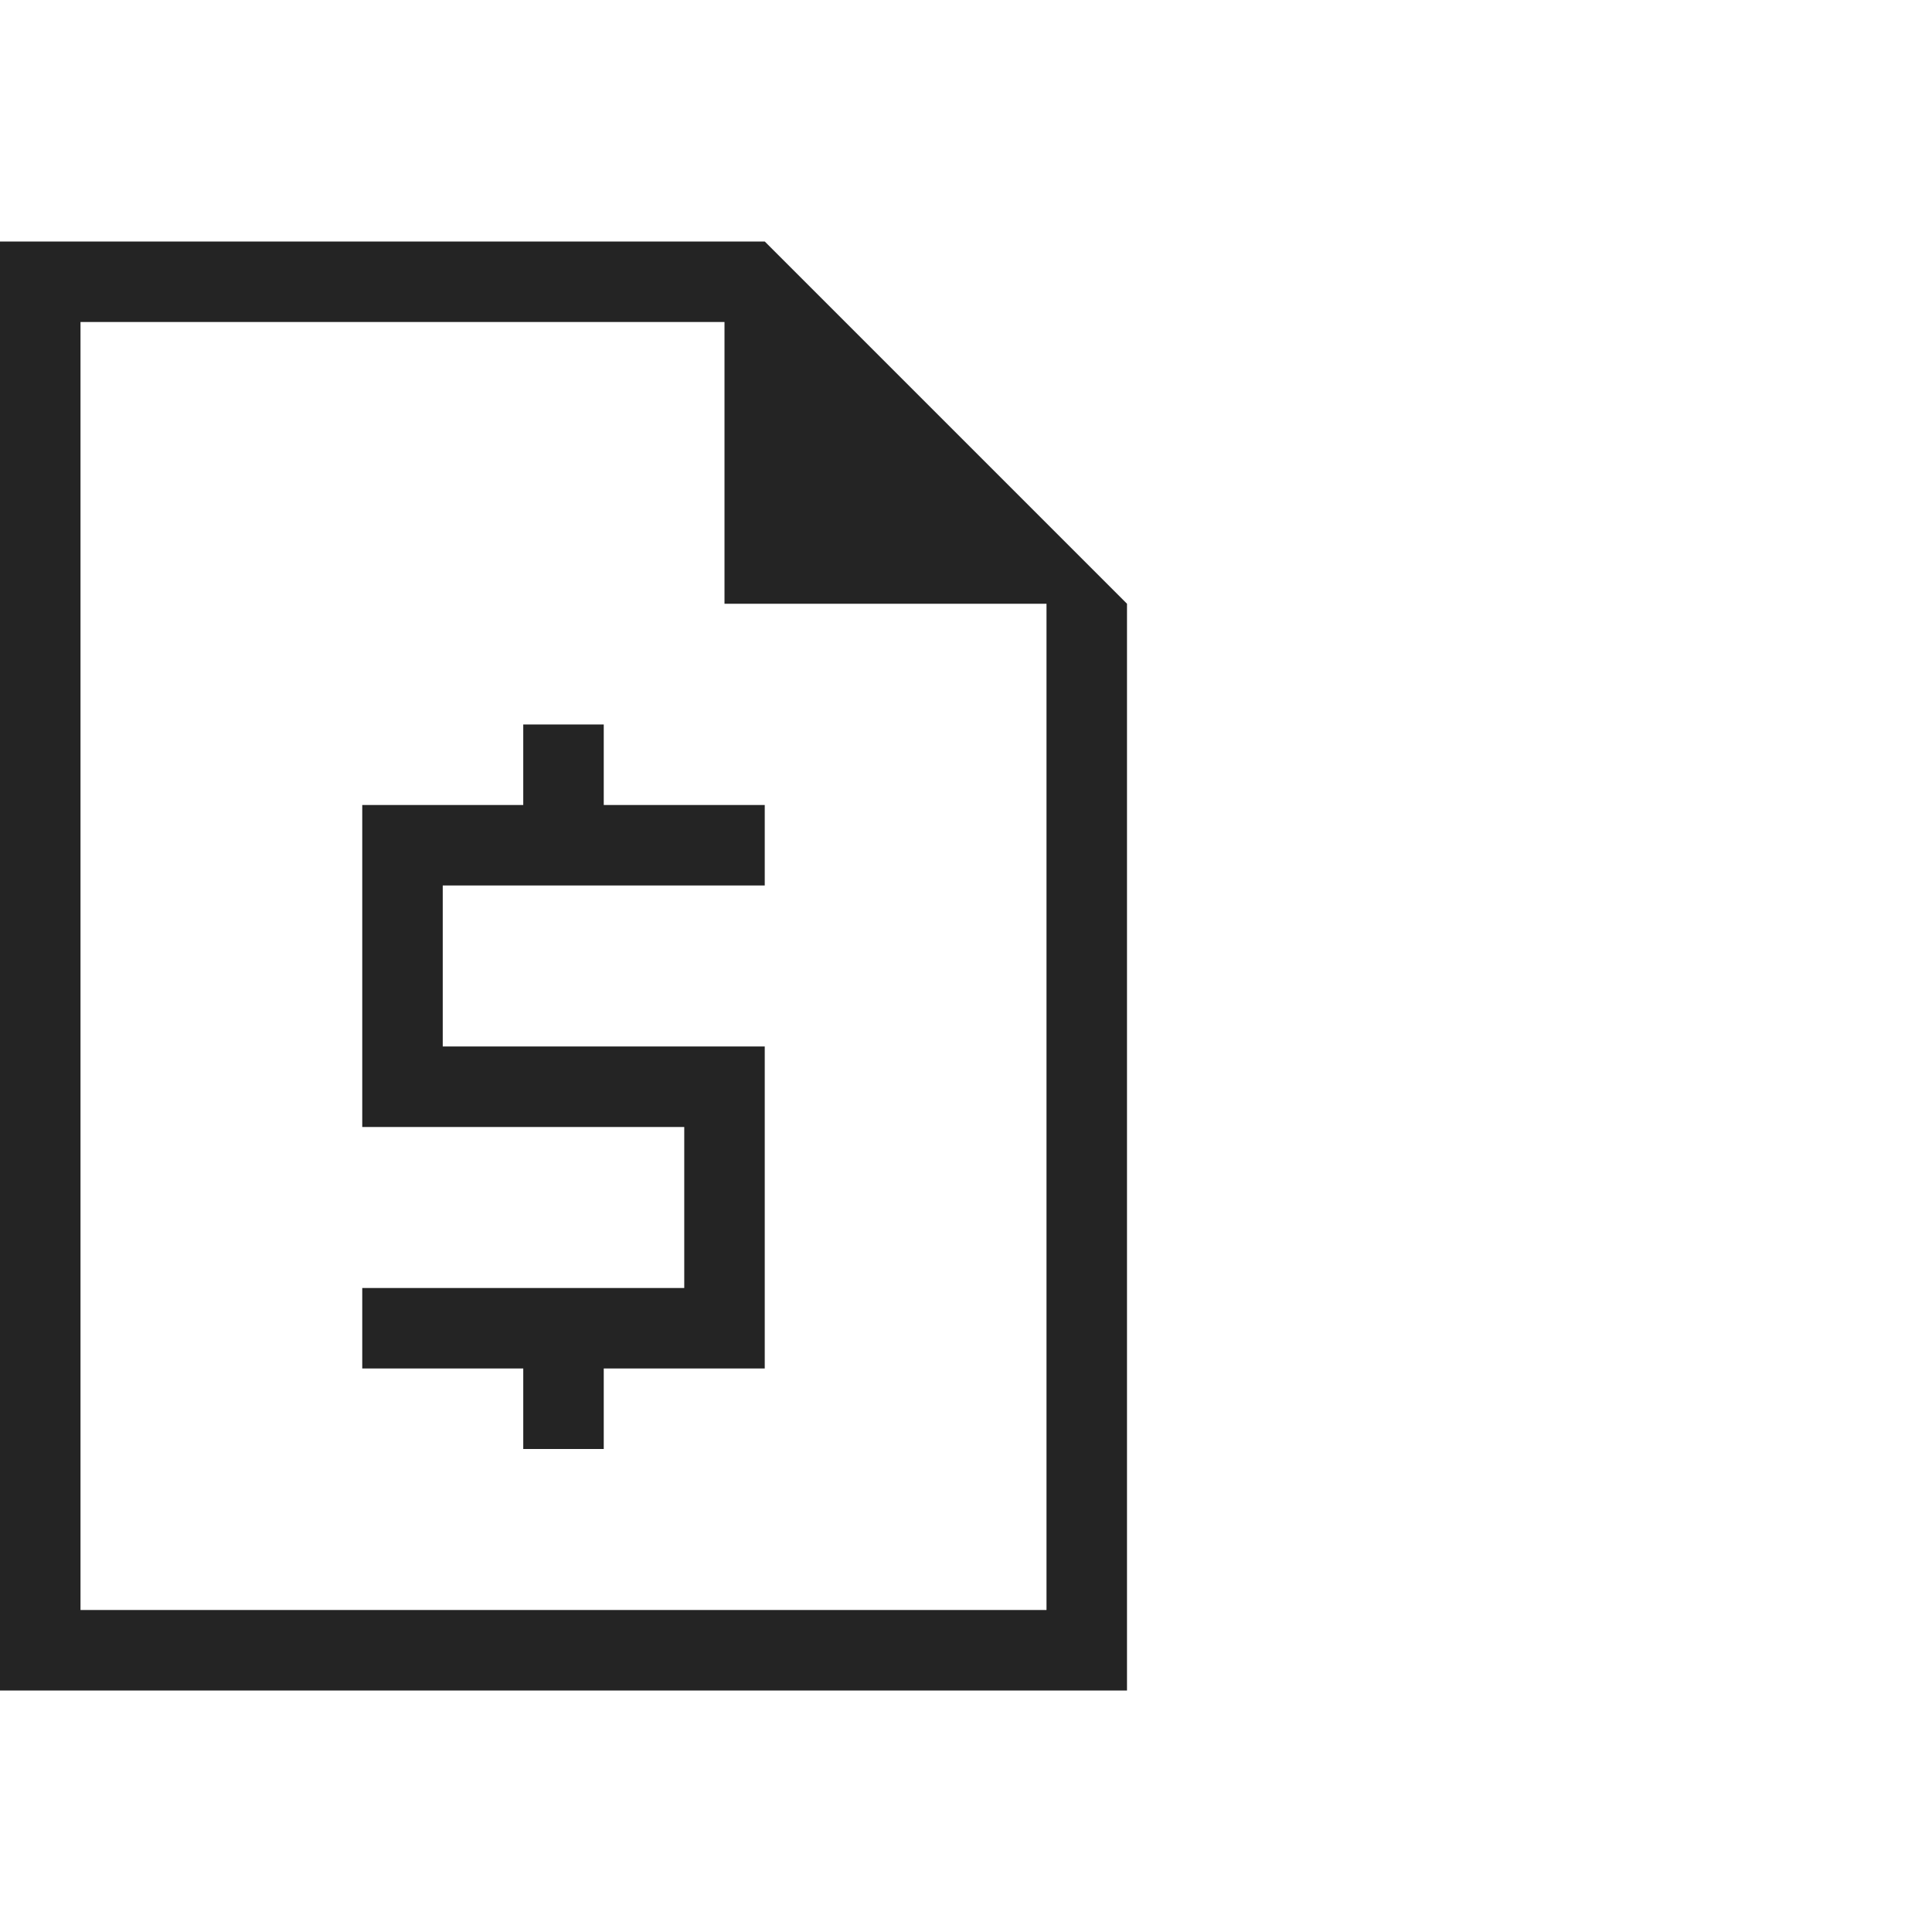 <svg xmlns="http://www.w3.org/2000/svg" width="48" height="48" viewBox="0 0 48 48">
  <title>Document Dollar</title>
  <path fill="#242424" d="M0 42V6h19l9 9v27H0Zm2-27V8v32-25Zm11 21v-2H9v-2h8v-4H9v-8h4v-2h2v2h4v2h-8v4h8v8h-4v2h-2Zm5-21V8H2v32h24V15h-8Z"/>
</svg>
